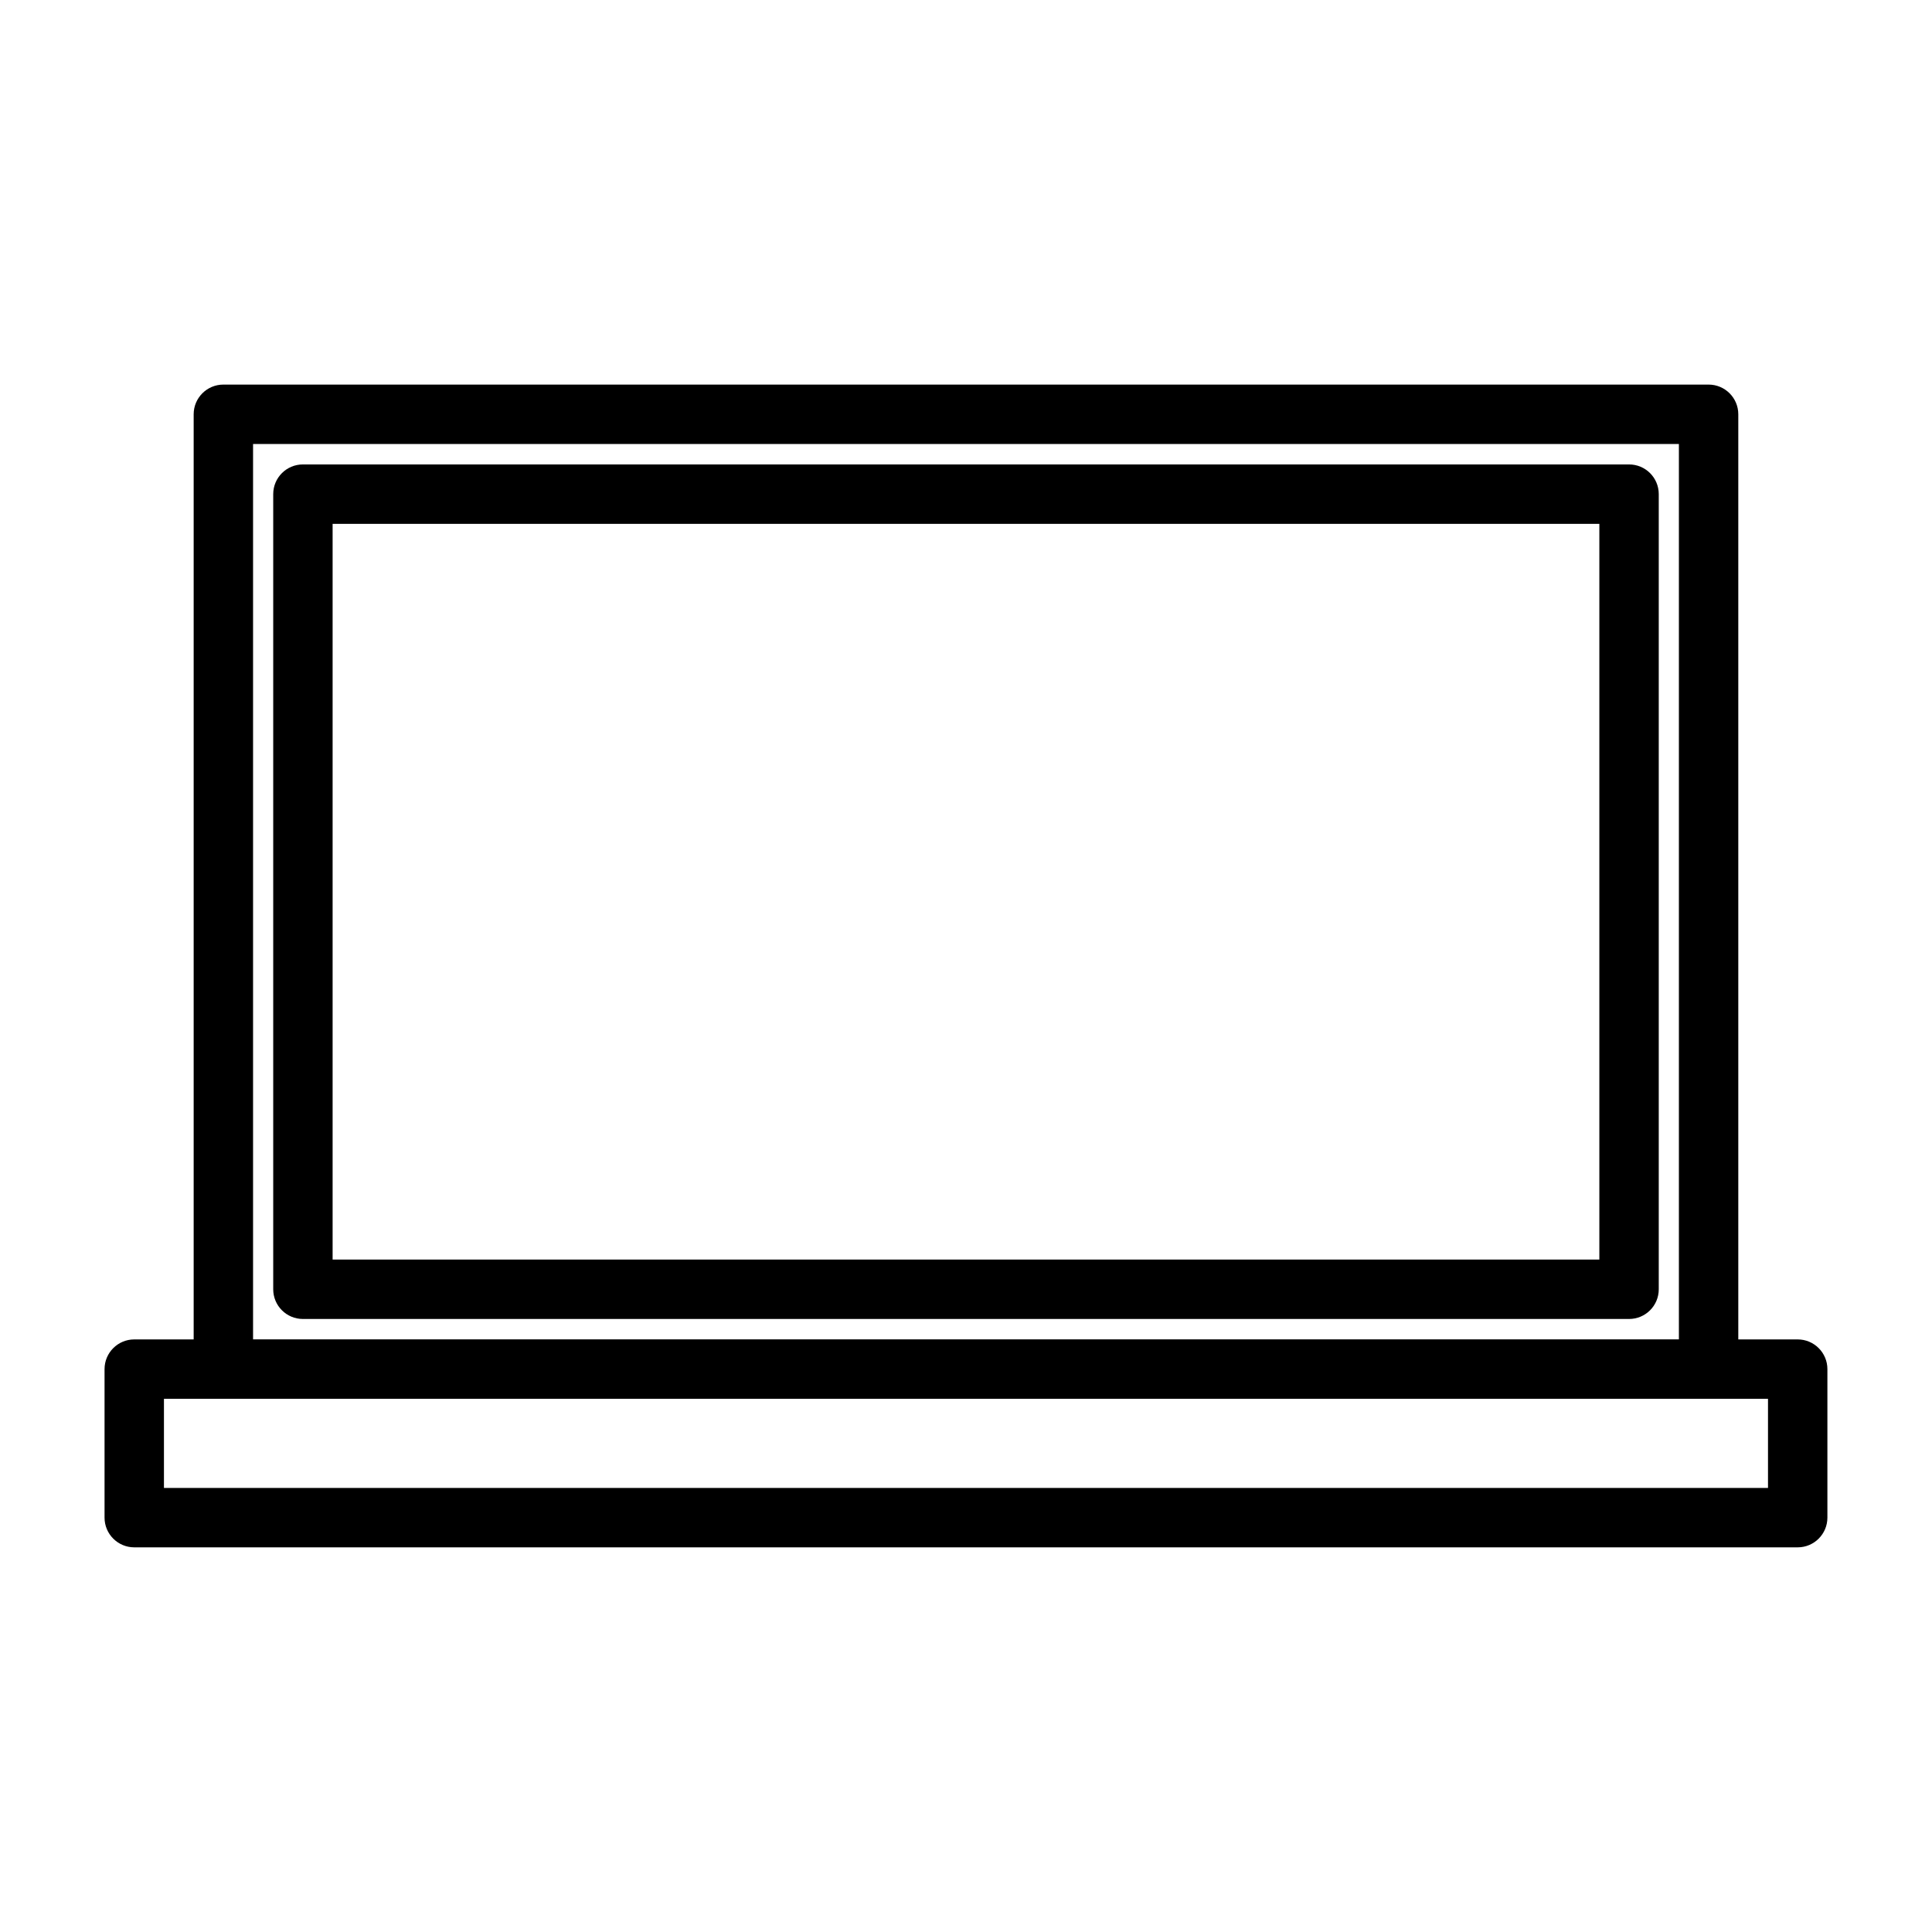 <?xml version="1.0" encoding="UTF-8"?>
<!-- Uploaded to: ICON Repo, www.iconrepo.com, Generator: ICON Repo Mixer Tools -->
<svg fill="#000000" width="800px" height="800px" version="1.1" viewBox="144 144 512 512" xmlns="http://www.w3.org/2000/svg">
 <path d="m195.32 498.96h-15.742c-4.344 0-7.871 3.527-7.871 7.871v39.359c0 4.344 3.527 7.871 7.871 7.871h440.83c4.344 0 7.871-3.527 7.871-7.871v-39.359c0-4.344-3.527-7.871-7.871-7.871h-15.742v-245.17c0-4.344-3.527-7.871-7.871-7.871h-393.6c-4.344 0-7.871 3.527-7.871 7.871v245.17zm7.824 15.742h-15.695v23.617h425.09v-23.617zm385.78-253.04v237.29h-377.86v-237.29zm-5.336 13.289c0-4.359-3.527-7.871-7.871-7.871h-351.44c-4.344 0-7.871 3.512-7.871 7.871v210.72c0 4.359 3.527 7.871 7.871 7.871h351.44c4.344 0 7.871-3.512 7.871-7.871zm-15.742 7.871v194.97h-335.7v-194.97z" fill-rule="evenodd"/>
</svg>
